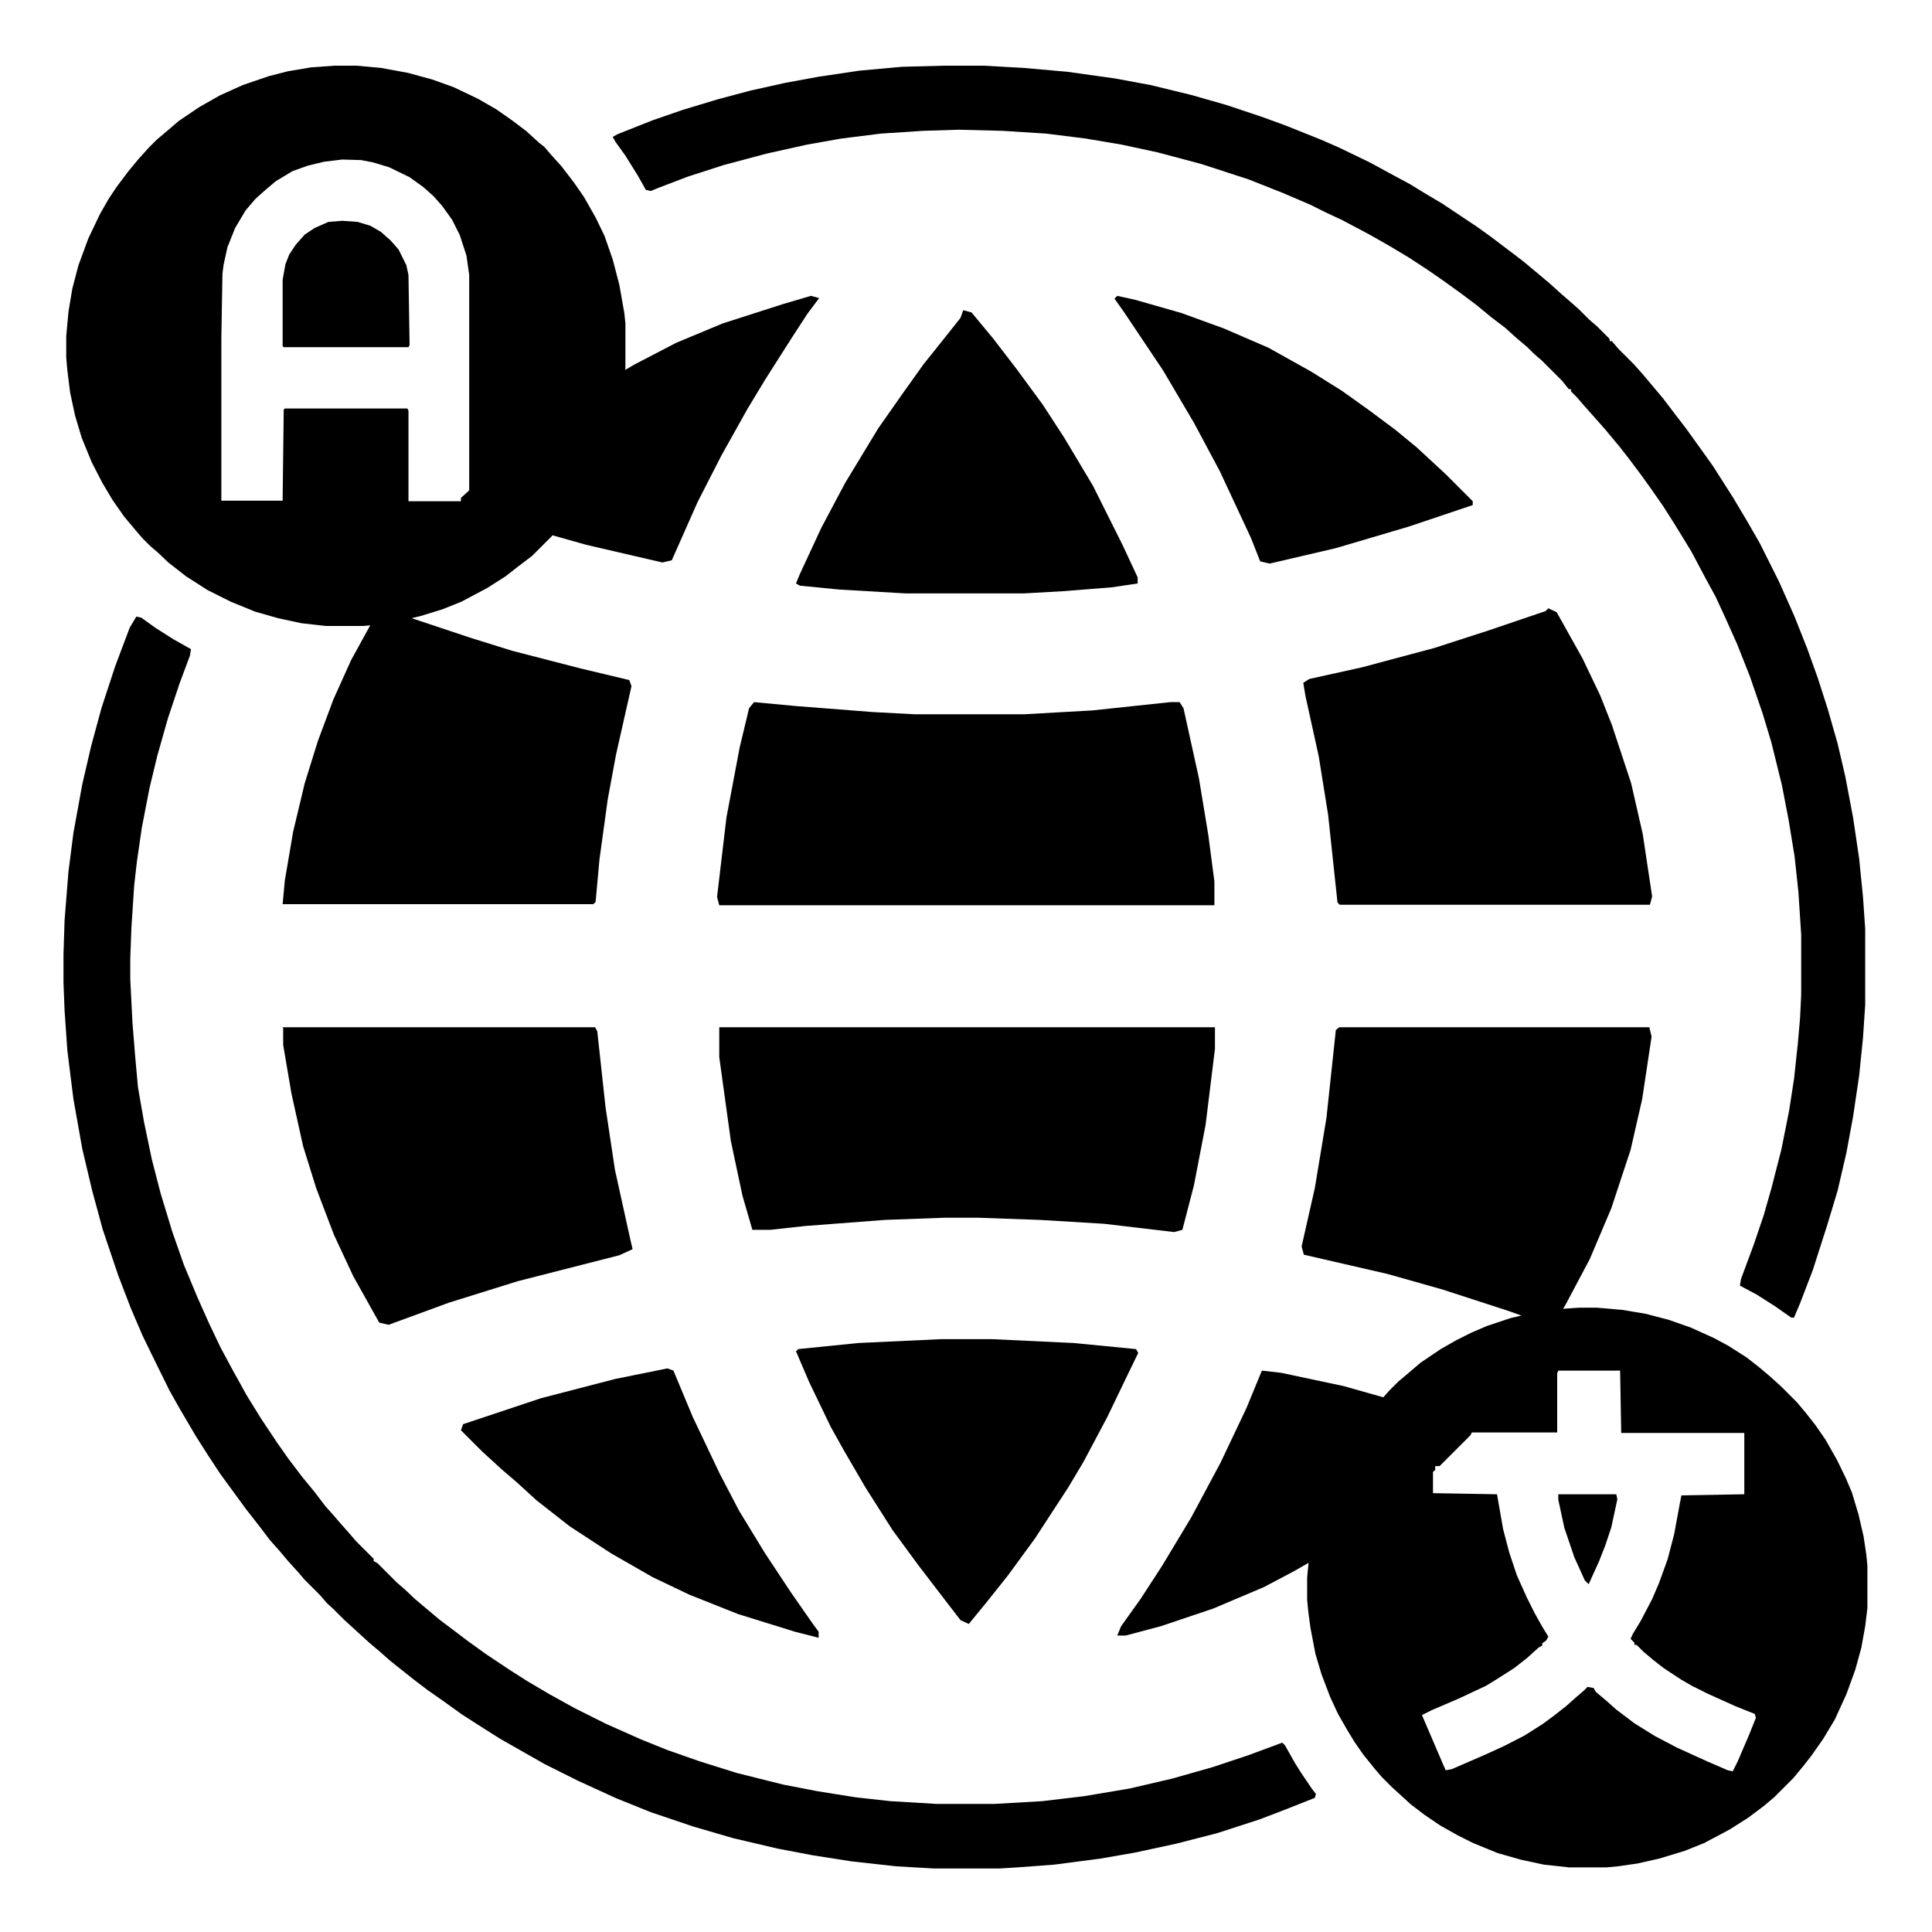 <?xml version="1.0" encoding="utf-8"?>
<!-- Generator: Adobe Illustrator 25.4.1, SVG Export Plug-In . SVG Version: 6.00 Build 0)  -->
<svg version="1.1" id="Layer_1" xmlns="http://www.w3.org/2000/svg" xmlns:xlink="http://www.w3.org/1999/xlink" x="0px" y="0px"
	 viewBox="0 0 350 350" style="enable-background:new 0 0 350 350;" xml:space="preserve">
<path d="M286.1,236.9h3.2l4.6,0.4l4.2,0.7l4.2,1.1l4,1.4l4.2,1.9l2.6,1.4l3.3,2.1l2.3,1.8l1.9,1.6l2.1,1.9l2.8,2.8l1.6,1.9l1.8,2.3
	l1.8,2.6l2.1,3.7l1.6,3.3l1.1,2.6l1.2,4l0.9,3.9l0.5,3.3l0.2,2.1v7.6l-0.4,3.3l-0.7,3.9l-1.1,4l-1.6,4.4l-2.1,4.6l-2.1,3.5l-2.1,3
	l-1.4,1.8l-1.9,2.3l-3.5,3.5l-1.9,1.6l-2.8,2.1l-3.3,2.1l-4.7,2.5l-3.5,1.4l-4.6,1.4l-4,0.9l-3.5,0.5l-2.1,0.2h-6.7l-4.6-0.5
	l-4.2-0.9l-4.2-1.2l-4.4-1.8l-2.8-1.4l-3.2-1.8l-2.8-1.9l-2.5-1.9l-3.5-3.2l-1.8-1.8l-1.2-1.4l-2.1-2.6l-1.6-2.3l-1.4-2.3l-1.6-2.8
	l-1.4-3l-1.6-4.2l-1.1-3.7l-0.9-4.7l-0.4-3l-0.2-2.1v-4l0.4-4.2l0.7-4.2l0.9-3.5l1.4-4.2l1.6-3.7l2.3-4.4l2.3-3.3l1.6-2.1l2.1-2.5
	l1.6-1.8l1.6-1.6l1.9-1.6l2.1-1.8l3.7-2.5l2.8-1.6l2.8-1.4l2.8-1.2l4.2-1.4l4.6-1.1l3.3-0.5L286.1,236.9z M282.3,248.3l-0.2,0.5
	v10.7h-22.3l-0.2,0.5v10.5l11.6,0.2l1.1,6.3l1.1,4.2l1.4,4.2l1.8,4l1.4,2.8l1.4,2.5l1.1,1.8l-0.4,0.7l-0.7,0.5v0.4l-0.7,0.4
	l-2.1,1.9l-2.3,1.8l-3.3,2.1l-1.8,1.1l-4.9,2.3l-4.9,2.1l-1.8,0.9l1.8,4.2l2.1,4.9l0.4,0.9l1.1-0.2l6-2.6l3.5-1.6l3.7-1.9l3.3-2.1
	l1.9-1.4l2.3-1.8l1.8-1.6l1.4-1.2l0.7-0.7l1.1,0.2l0.4,0.7l1.9,1.6l1.8,1.6l3.3,2.5l3.7,2.3l4,2.1l5.5,2.5l3.7,1.6l0.9,0.2l0.9-1.8
	l2.1-4.9l1.2-3l-0.2-0.7l-3.5-1.4l-5.1-2.3l-2.8-1.4l-1.9-1.1l-3.2-2.1l-1.8-1.4l-1.9-1.6l-1.2-1.2h-0.4v-0.4l-0.7-0.7l0.4-0.9
	l1.4-2.3l2.1-4l1.2-2.8l1.6-4.4l1.2-4.6l0.9-4.9l0.4-2.1l11.4-0.2v-11.1h-22.3l-0.2-11.3H282.3z"/>
<path d="M60.6,11.9h4l4.4,0.4l4.9,0.9l4.4,1.2l3.9,1.4l4.4,2.1l3.3,1.9l3,2.1l2.5,1.9l2.3,2.1l0.9,0.7l1.2,1.4l1.9,2.1l2.3,3
	l1.8,2.6l2.1,3.7l1.6,3.3L111,47l1.2,4.6l0.9,5.1l0.2,1.9v8.1l-0.7,5.3l-1.1,4.4l-1.8,5.3l-2.1,4.6l-1.9,3.3l-1.4,2.1l-2.3,3
	l-2.1,2.5l-3.5,3.5l-2.5,1.9l-2.3,1.8l-3.3,2.1l-4.7,2.5l-3.5,1.4l-3.9,1.2l-4.6,1.1l-3.7,0.5l-2.1,0.2H59l-4.4-0.5l-4.2-0.9
	l-4.2-1.2l-4.4-1.8l-4.2-2.1l-3.9-2.5l-3.2-2.5l-1.9-1.8l-1.4-1.2l-1.4-1.4l-1.2-1.4l-2.1-2.5l-2.1-3l-1.9-3.2l-1.9-3.7l-1.8-4.4
	l-1.2-4l-0.9-4.2l-0.5-4L12,64.8v-3.9l0.4-4.4l0.7-4.2l1.1-4.2l1.8-4.9l2.1-4.4l1.6-2.8l1.4-2.1l2.1-2.8l1.9-2.3l1.9-2.1l1.4-1.4
	l1.9-1.6l2.1-1.8l3.7-2.5l3.7-2.1l4.2-1.9l4.7-1.6l3.5-0.9l4.2-0.7L60.6,11.9z M62,28.9l-3.3,0.4L55.8,30L53,31l-3,1.8l-1.9,1.6
	L46.3,36l-1.8,2.1l-1.9,3.2l-1.4,3.5L40.5,48l-0.2,1.6l-0.2,11.6v29.5h11.1l0.2-16.5l0.2-0.2h22.2l0.2,0.4v16.4h11v-41l-0.5-3.5
	l-1.2-3.7l-1.4-2.8l-1.8-2.5l-1.6-1.8l-1.8-1.6l-2.5-1.8l-3.7-1.8l-3-0.9L65.4,29L62,28.9z"/>
<path d="M171,11.9h7.2l7.2,0.4l7.9,0.7l8.6,1.2l6.5,1.2l7.4,1.8l6.3,1.8l6.3,2.1l4.4,1.6l6.5,2.6l3.2,1.4l2.5,1.2l3.3,1.6l3.3,1.8
	l3.9,2.1l2.6,1.6l3.2,1.9l6.3,4.2l2.5,1.8l3.3,2.5l2.5,1.9l3,2.5l1.9,1.6l2.1,1.9l1.4,1.2l1.8,1.6l1.8,1.8l1.4,1.2l2.3,2.3v0.4h0.4
	l1.2,1.4l1.6,1.6L296,66l1.6,1.8l1.6,1.9l2.1,2.5l1.9,2.5l2.3,3l2.3,3.2l2.5,3.5l3.7,5.8l2.5,4.2l2.3,4l3.5,7l2.8,6.3l2.3,5.8
	l1.9,5.3l1.8,5.6l1.8,6.3l1.4,6l1.4,7.4l1.1,7.4l0.7,7l0.4,5.8V182l-0.4,6l-0.7,6.9l-1.1,7.4l-1.2,6.5l-1.6,6.9L331,222l-2.6,8.1
	l-2.3,6l-1.1,2.6h-0.5l-3-2.1l-3.3-2.1l-3-1.6l0.2-1.2l2.3-6.2l1.8-5.3l1.4-4.9l1.8-7l1.4-7l0.9-5.8l0.7-6.5l0.4-4.6l0.2-4.2v-10.9
	l-0.5-7.7l-0.7-6.5l-1.1-6.7l-1.2-6.2l-1.9-7.7l-1.6-5.3l-2.3-6.7l-2.3-5.8l-2.1-4.7l-1.8-3.9l-1.8-3.3l-2.6-4.9l-3-4.9l-2.1-3.3
	l-2.3-3.3l-1.8-2.5l-2.1-2.8l-1.8-2.3l-2.5-3l-2.3-2.6l-1.6-1.8l-1.2-1.4l-1.1-1.1v-0.4h-0.4L283,69l-3.7-3.7l-1.4-1.2l-1.2-1.2
	l-1.9-1.6l-2.1-1.9l-2.5-1.9l-2.8-2.3l-2.8-2.1l-3.2-2.3l-2.6-1.8l-3.5-2.3l-3.5-2.1l-3.7-2.1l-4.9-2.6l-3-1.4l-2.8-1.4l-4.9-2.1
	l-6.3-2.5l-8.6-2.8l-7.9-2.1l-6.5-1.4l-6.5-1.1l-7.2-0.9l-7.9-0.5l-7.9-0.2l-6.5,0.2l-7.6,0.5l-7.2,0.9l-6.2,1.1l-7.2,1.6l-7.9,2.1
	l-6.5,2.1l-5.5,2.1l-1.2,0.5l-0.9-0.2l-1.4-2.5l-2.3-3.7l-1.8-2.5l-0.5-0.9l0.9-0.5l6.3-2.5l5.5-1.9L130,18l6-1.6l6.3-1.4l6-1.1
	l7.4-1.1l7.7-0.7L171,11.9z"/>
<path d="M24.7,111.7l0.9,0.2l2.5,1.8l3.3,2.1l3.2,1.8l-0.2,1.2l-1.9,5.1l-2.1,6.3l-1.9,6.7l-1.4,5.8l-1.4,7.2l-0.9,6.2l-0.5,4.4
	l-0.5,7.7l-0.2,5.5v3.7l0.4,7.9l0.5,6.2L25,197l1.1,6.3l1.4,6.7l1.6,6.2l2.1,6.9l2.1,6l2.5,6l2.1,4.7l2.1,4.4l2.1,3.9l2.6,4.7
	l2.6,4.2l2.8,4.2l2.1,3l2.5,3.3l2.3,2.8l1.9,2.5l1.6,1.8l1.2,1.4l1.6,1.8l1.2,1.4l3.2,3.2v0.4l0.7,0.4l3.5,3.5l1.4,1.2l1.9,1.8
	l1.9,1.6l2.5,2.1l5.3,4l3.2,2.3l4.2,2.8l3.3,2.1l3.9,2.3l4.7,2.6l5.6,2.8l6.3,2.8l4.7,1.9l6,2.1l6.7,2.1l8.4,2.1l6.2,1.2l6.9,1.1
	l6.3,0.7l8.4,0.5h10.5l8.6-0.5l7.6-0.9l8.3-1.4l7.7-1.8l7.4-2.1l6.3-2.1l6.2-2.3l0.5,0.5l1.8,3.2l1.2,1.9l1.9,2.8l0.7,0.9l-0.2,0.7
	l-5.3,2.1l-4.7,1.8l-7.7,2.5l-7.4,1.9l-7.4,1.6l-6.3,1.1l-8.4,1.1l-6.7,0.5l-3.3,0.2h-11.8l-6.9-0.4l-8.1-0.9l-7-1.1l-6.3-1.2
	l-8.1-1.9l-7.2-2.1l-7.7-2.6l-6.2-2.5l-7-3.2l-6-3l-8.1-4.6l-3-1.9l-3.9-2.5l-3.2-2.3l-3-2.1l-2.5-1.9l-4.4-3.5l-1.8-1.6l-1.9-1.6
	l-4.6-4.2l-1.9-1.9l-1.2-1.1L58,289l-2.8-2.8l-1.2-1.4l-1.9-2.1l-1.6-1.9l-1.6-1.8l-1.9-2.5l-2.5-3.2l-4.6-6.3l-2.3-3.5l-2.1-3.3
	l-3-5.1l-1.8-3.2l-3.3-6.7l-1.6-3.3l-2.1-4.9l-2.3-6l-2.8-8.3l-1.9-7l-1.8-7.6l-1.6-9l-1.1-8.8l-0.5-7.2l-0.2-5.1v-5.1l0.2-6.2
	l0.7-8.8l0.9-7l1.6-8.8l1.6-6.9l1.9-7l2.5-7.6l2.6-6.9L24.7,111.7z"/>
<path d="M130.4,186.1h89.7v3.9l-1.7,13.8l-2.1,10.9l-2.1,8.1l-1.5,0.4l-12.7-1.5l-11.6-0.7l-11.3-0.4h-5.9l-10.9,0.4l-14.4,1.1
	l-6.4,0.7h-3.2l-1.8-6.2l-2.1-9.9l-2.1-15.2V186.1z"/>
<path d="M136.6,127.2l7.5,0.7l14.1,1.1l7.5,0.4h19.8l12.4-0.7l14.1-1.5h1.7l0.7,1.1l2.8,12.7l1.7,10.3l1.1,8.4v4.3h-89.7l-0.4-1.5
	l1.7-14.4l2.4-12.7l1.7-7.1L136.6,127.2z"/>
<path d="M242.6,186.1h56.2l0.4,1.7l-1.7,11.3l-2.1,9.2l-3.5,10.6l-3.9,9.2l-4.3,8.1l-2.2,3.7H280l-6.7-2.4l-12-3.9l-9.9-2.8
	l-15.2-3.5l-0.4-1.5l2.4-10.6l2.1-12.7l1.7-15.9L242.6,186.1z"/>
<path d="M51.2,186.1h56.6l0.4,0.7l1.5,13.8l1.7,11.3l2.8,12.7l0.4,1.7l-2.4,1.1l-18.4,4.7L81.3,236L70.4,240l-1.7-0.4l-4.7-8.4
	l-3.5-7.5l-3.2-8.4l-2.4-7.7l-2.1-9.5l-1.5-8.8v-3.1H51.2z"/>
<path d="M280.5,110.2l1.5,0.7l4.7,8.4l3.2,6.7l2.1,5.3l3.5,10.6l2.1,9.2l1.7,11.3l-0.4,1.5h-56.2l-0.4-0.4l-1.7-15.9l-1.7-10.6
	l-2.4-10.9l-0.4-2.4l1.1-0.7l9.5-2.1l13.1-3.5l9.9-3.2l10.3-3.5L280.5,110.2z"/>
<path d="M69.2,110.2l15.9,5.3l7.7,2.4l12.4,3.2l8.8,2.1l0.4,1.1l-2.8,12.4l-1.5,8.1l-1.5,10.9l-0.7,7.7l-0.4,0.4H51.2l0.4-4.3
	l1.5-8.8l2.1-8.8l2.4-7.7l2.8-7.5l3.2-7.1l3.9-7.1L69.2,110.2z"/>
<path d="M62,40l2.8,0.2l2.3,0.7L69,42l1.8,1.6l1.4,1.6l1.4,2.8l0.4,1.8l0.2,12.7L74,62.9H51.4l-0.2-0.2v-12l0.5-2.8l0.7-1.8l1.2-1.8
	l1.6-1.8l1.8-1.2l2.5-1.1L62,40z"/>
<path d="M170.5,242.6h9.2l14.8,0.7l11.3,1.1l0.4,0.7l-1.7,3.5l-3.9,8.1l-4.3,8.1l-2.8,4.7l-3.2,4.9l-2.8,4.3l-4.9,6.7l-3.9,4.9
	l-3.2,3.9l-1.5-0.7l-2.7-3.5l-4.9-6.4l-4.7-6.4l-4.9-7.7l-3.9-6.7l-2.4-4.3l-3.9-8.1l-2.4-5.6l0.4-0.4l10.9-1.1L170.5,242.6z"/>
<path d="M174.5,56.2l1.5,0.4l3.9,4.7l4.3,5.6l4.7,6.4l3.9,6L198,88l5.3,10.6l2.8,6v1.1l-4.7,0.7l-8.8,0.7l-7.1,0.4h-21.5l-12-0.7
	l-7.1-0.7l-0.7-0.4l0.7-1.7l3.9-8.4l4.3-8.1l6-9.9l4.7-6.7l3.5-4.9l2.8-3.5l3.9-4.9L174.5,56.2z"/>
<path d="M146.9,53.6l1.5,0.4l-2.1,2.8l-2.8,4.3l-4.9,7.7l-3.2,5.3l-4.7,8.4l-4.3,8.4l-4.7,10.6l-1.7,0.4l-13.8-3.2l-12.4-3.5
	l-10.3-3.5v-1.5l3.5-3.2l5.3-5.3l2.1-1.7h0.7v-0.6l7.1-5.3l4.9-3.5L115,66l7.5-3.9l8.4-3.5l10.9-3.5L146.9,53.6z"/>
<path d="M120.9,247.9l1.1,0.4l3.5,8.4l4.9,10.3l3.5,6.7l4.7,7.7l4.7,7.1l3.9,5.6l1.1,1.5v1.1l-4.3-1.1l-10.3-3.2l-8.8-3.5l-6.7-3.2
	l-7.5-4.3l-7.5-4.9l-6-4.7l-3.5-3.2l-2.8-2.4l-3.5-3.2l-3.9-3.9l0.4-1.1l14.1-4.7l13.5-3.5L120.9,247.9z"/>
<path d="M228.6,248.3l3.5,0.4l11.3,2.4l12.4,3.5l10.6,3.5l0.7,0.4l-0.7,1.5l-5.6,5.6H260v0.7l-3.9,3.2l-3.5,3.2l-6.7,4.9l-6.7,4.3
	l-4.9,2.8l-5.3,2.8l-9.2,3.9l-9.5,3.2l-6.4,1.7h-1.5l0.7-1.7l3.5-4.9l3.9-6l5.3-8.8l5.3-9.9l4.7-9.9L228.6,248.3z"/>
<path d="M202.4,53.6l3.2,0.7l8.4,2.4l7.7,2.8l8.1,3.5l7.7,4.3l5.6,3.5l4.9,3.5l4.7,3.5l3.9,3.2l5.3,4.9l4.9,4.9v0.7l-11.6,3.9
	L242,99.3l-12,2.8l-1.7-0.4l-1.7-4.3l-5.6-12l-4.7-8.8l-5.6-9.5l-7.1-10.6l-1.7-2.4L202.4,53.6z"/>
<path d="M282.4,270.7h10.4l0.2,0.9l-1.1,5.1l-1.1,3.3l-1.1,2.8l-1.9,4.2l-0.7-0.7l-1.9-4.2l-1.8-5.3l-1.1-5.1v-1H282.4z"/>
</svg>
